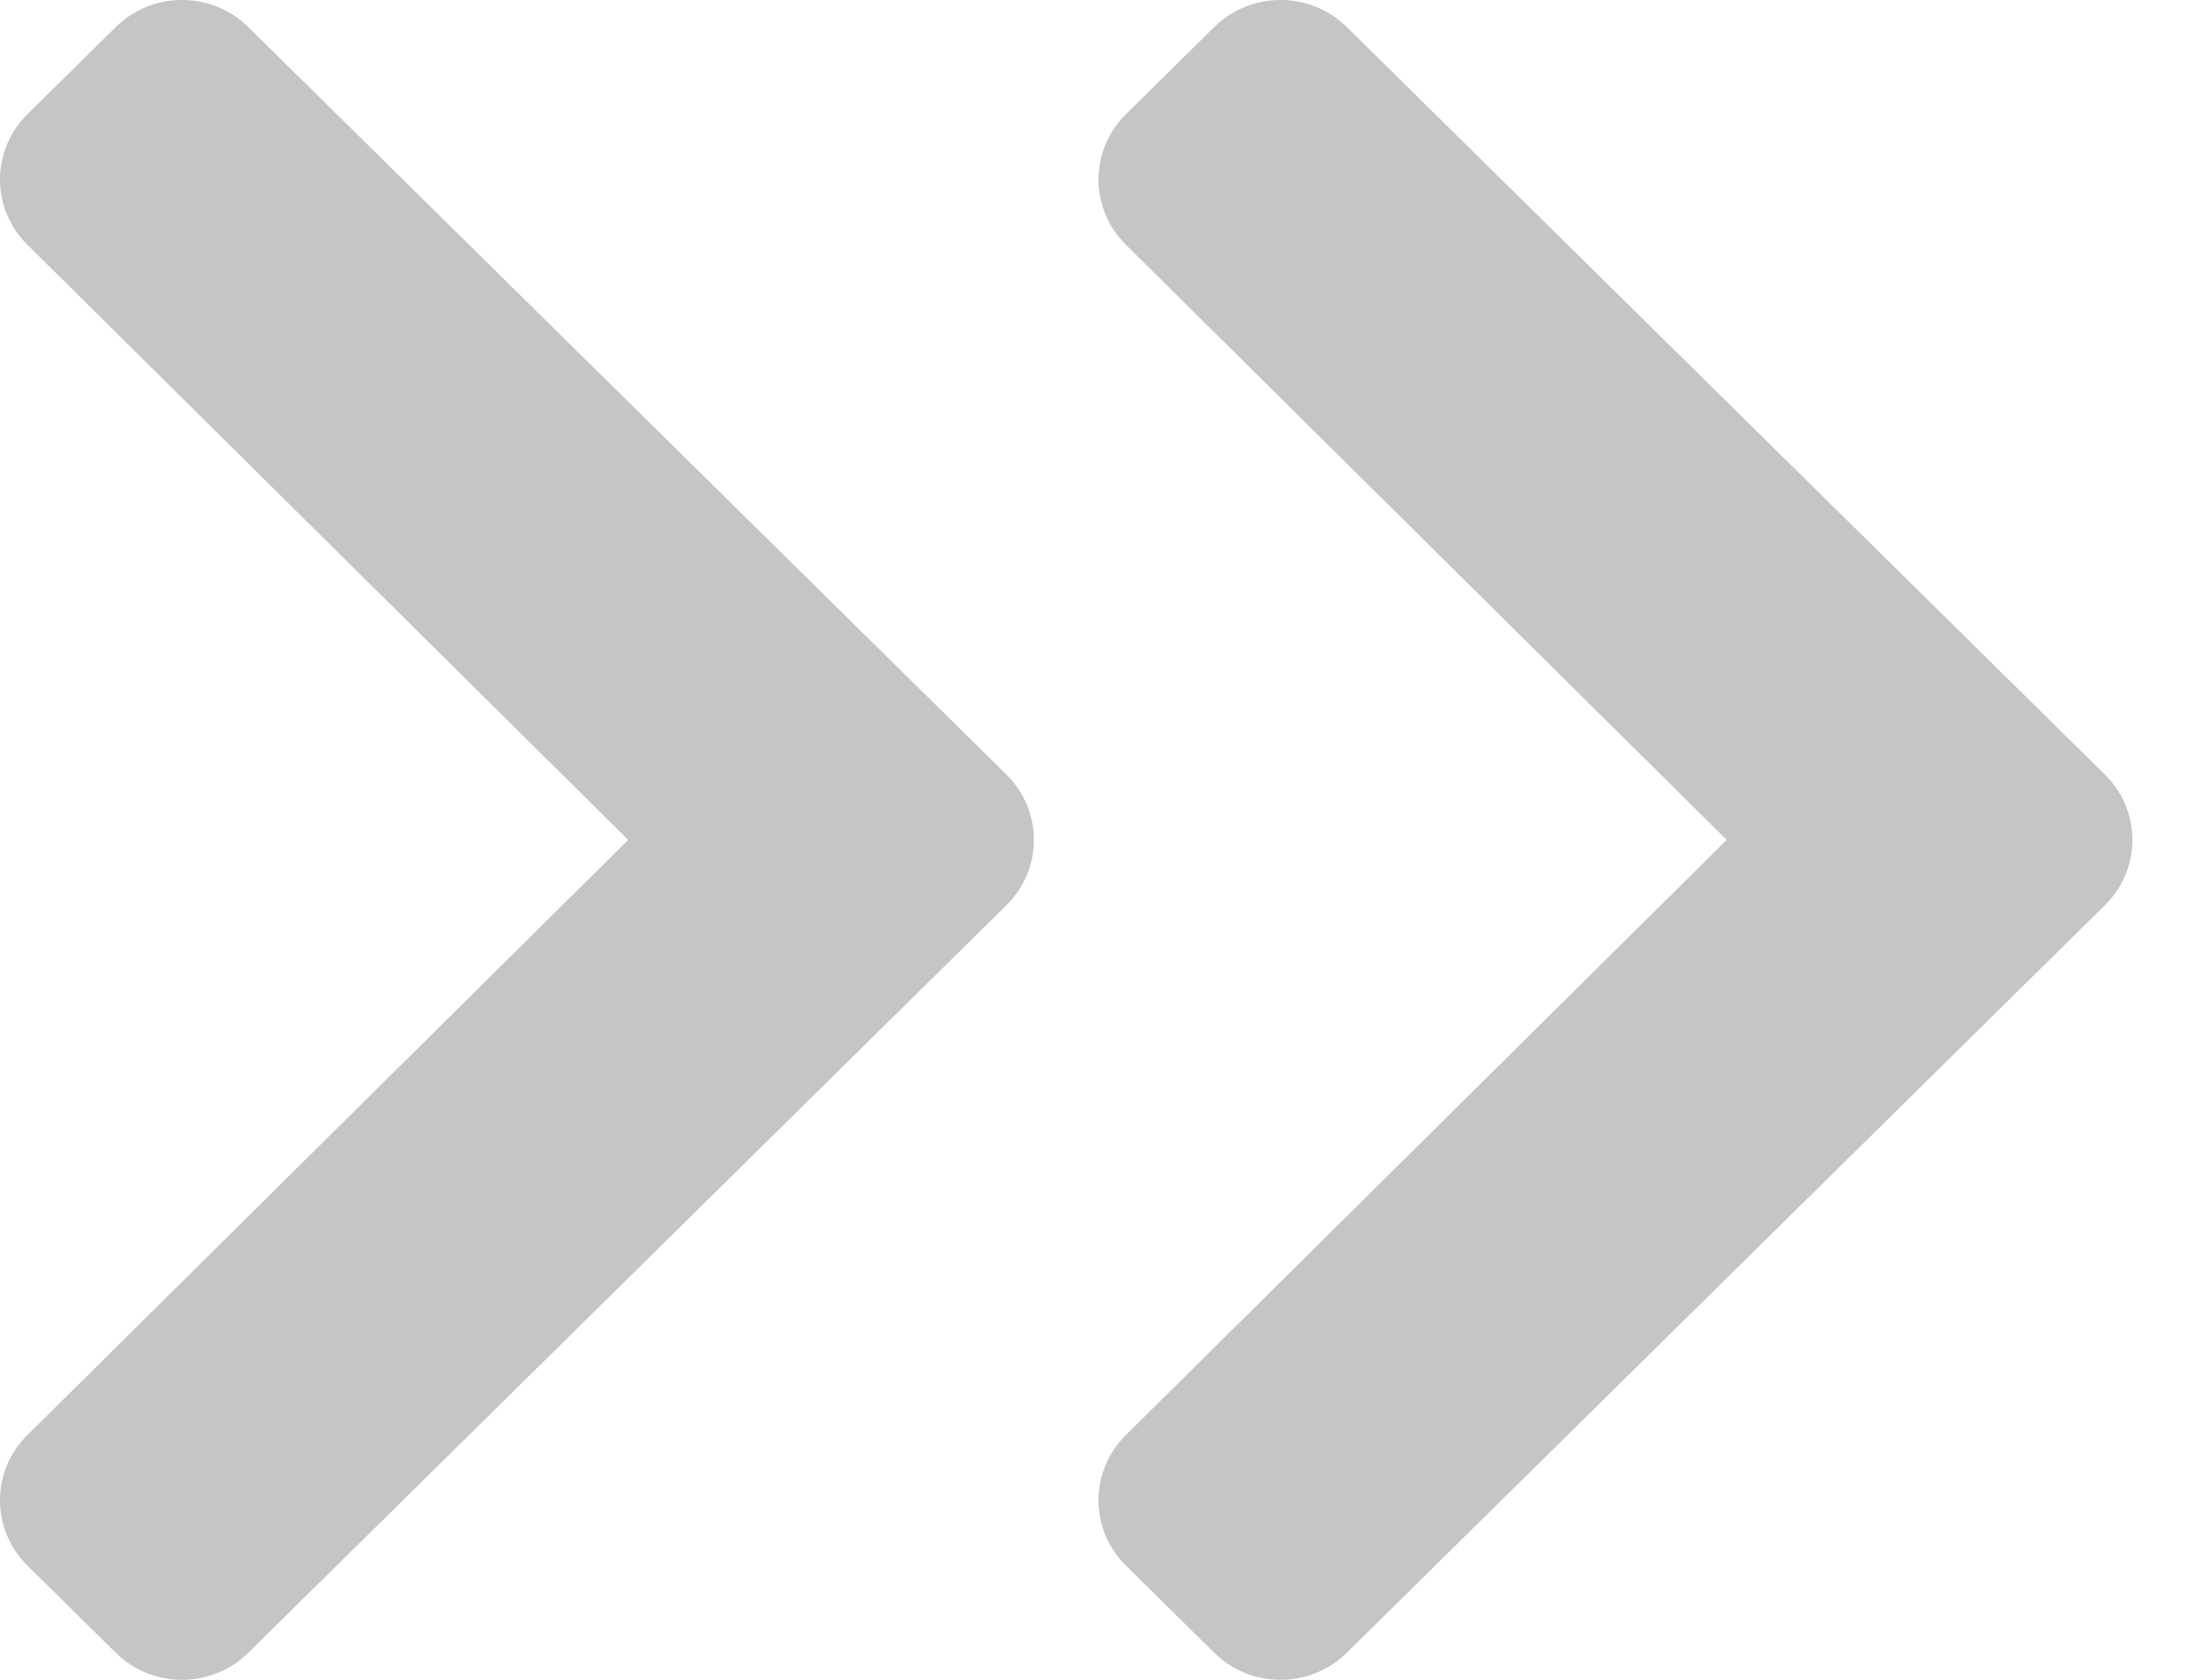 <svg width="17" height="13" viewBox="0 0 17 13" fill="none" xmlns="http://www.w3.org/2000/svg">
<path d="M7.788 5.995L1.921 0.209C1.638 -0.07 1.179 -0.07 0.896 0.209L0.212 0.884C-0.07 1.163 -0.071 1.614 0.211 1.893L4.861 6.5L0.211 11.107C-0.071 11.386 -0.07 11.837 0.212 12.116L0.896 12.791C1.179 13.07 1.638 13.07 1.921 12.791L7.788 7.005C8.071 6.726 8.071 6.274 7.788 5.995Z" fill="#C5C5C5"/>
<path d="M16.288 5.995L10.421 0.209C10.138 -0.07 9.679 -0.07 9.396 0.209L8.712 0.884C8.43 1.163 8.429 1.614 8.711 1.893L13.361 6.5L8.711 11.107C8.429 11.386 8.43 11.837 8.712 12.116L9.396 12.791C9.679 13.07 10.138 13.07 10.421 12.791L16.288 7.005C16.571 6.726 16.571 6.274 16.288 5.995Z" fill="#C5C5C5"/>
</svg>
